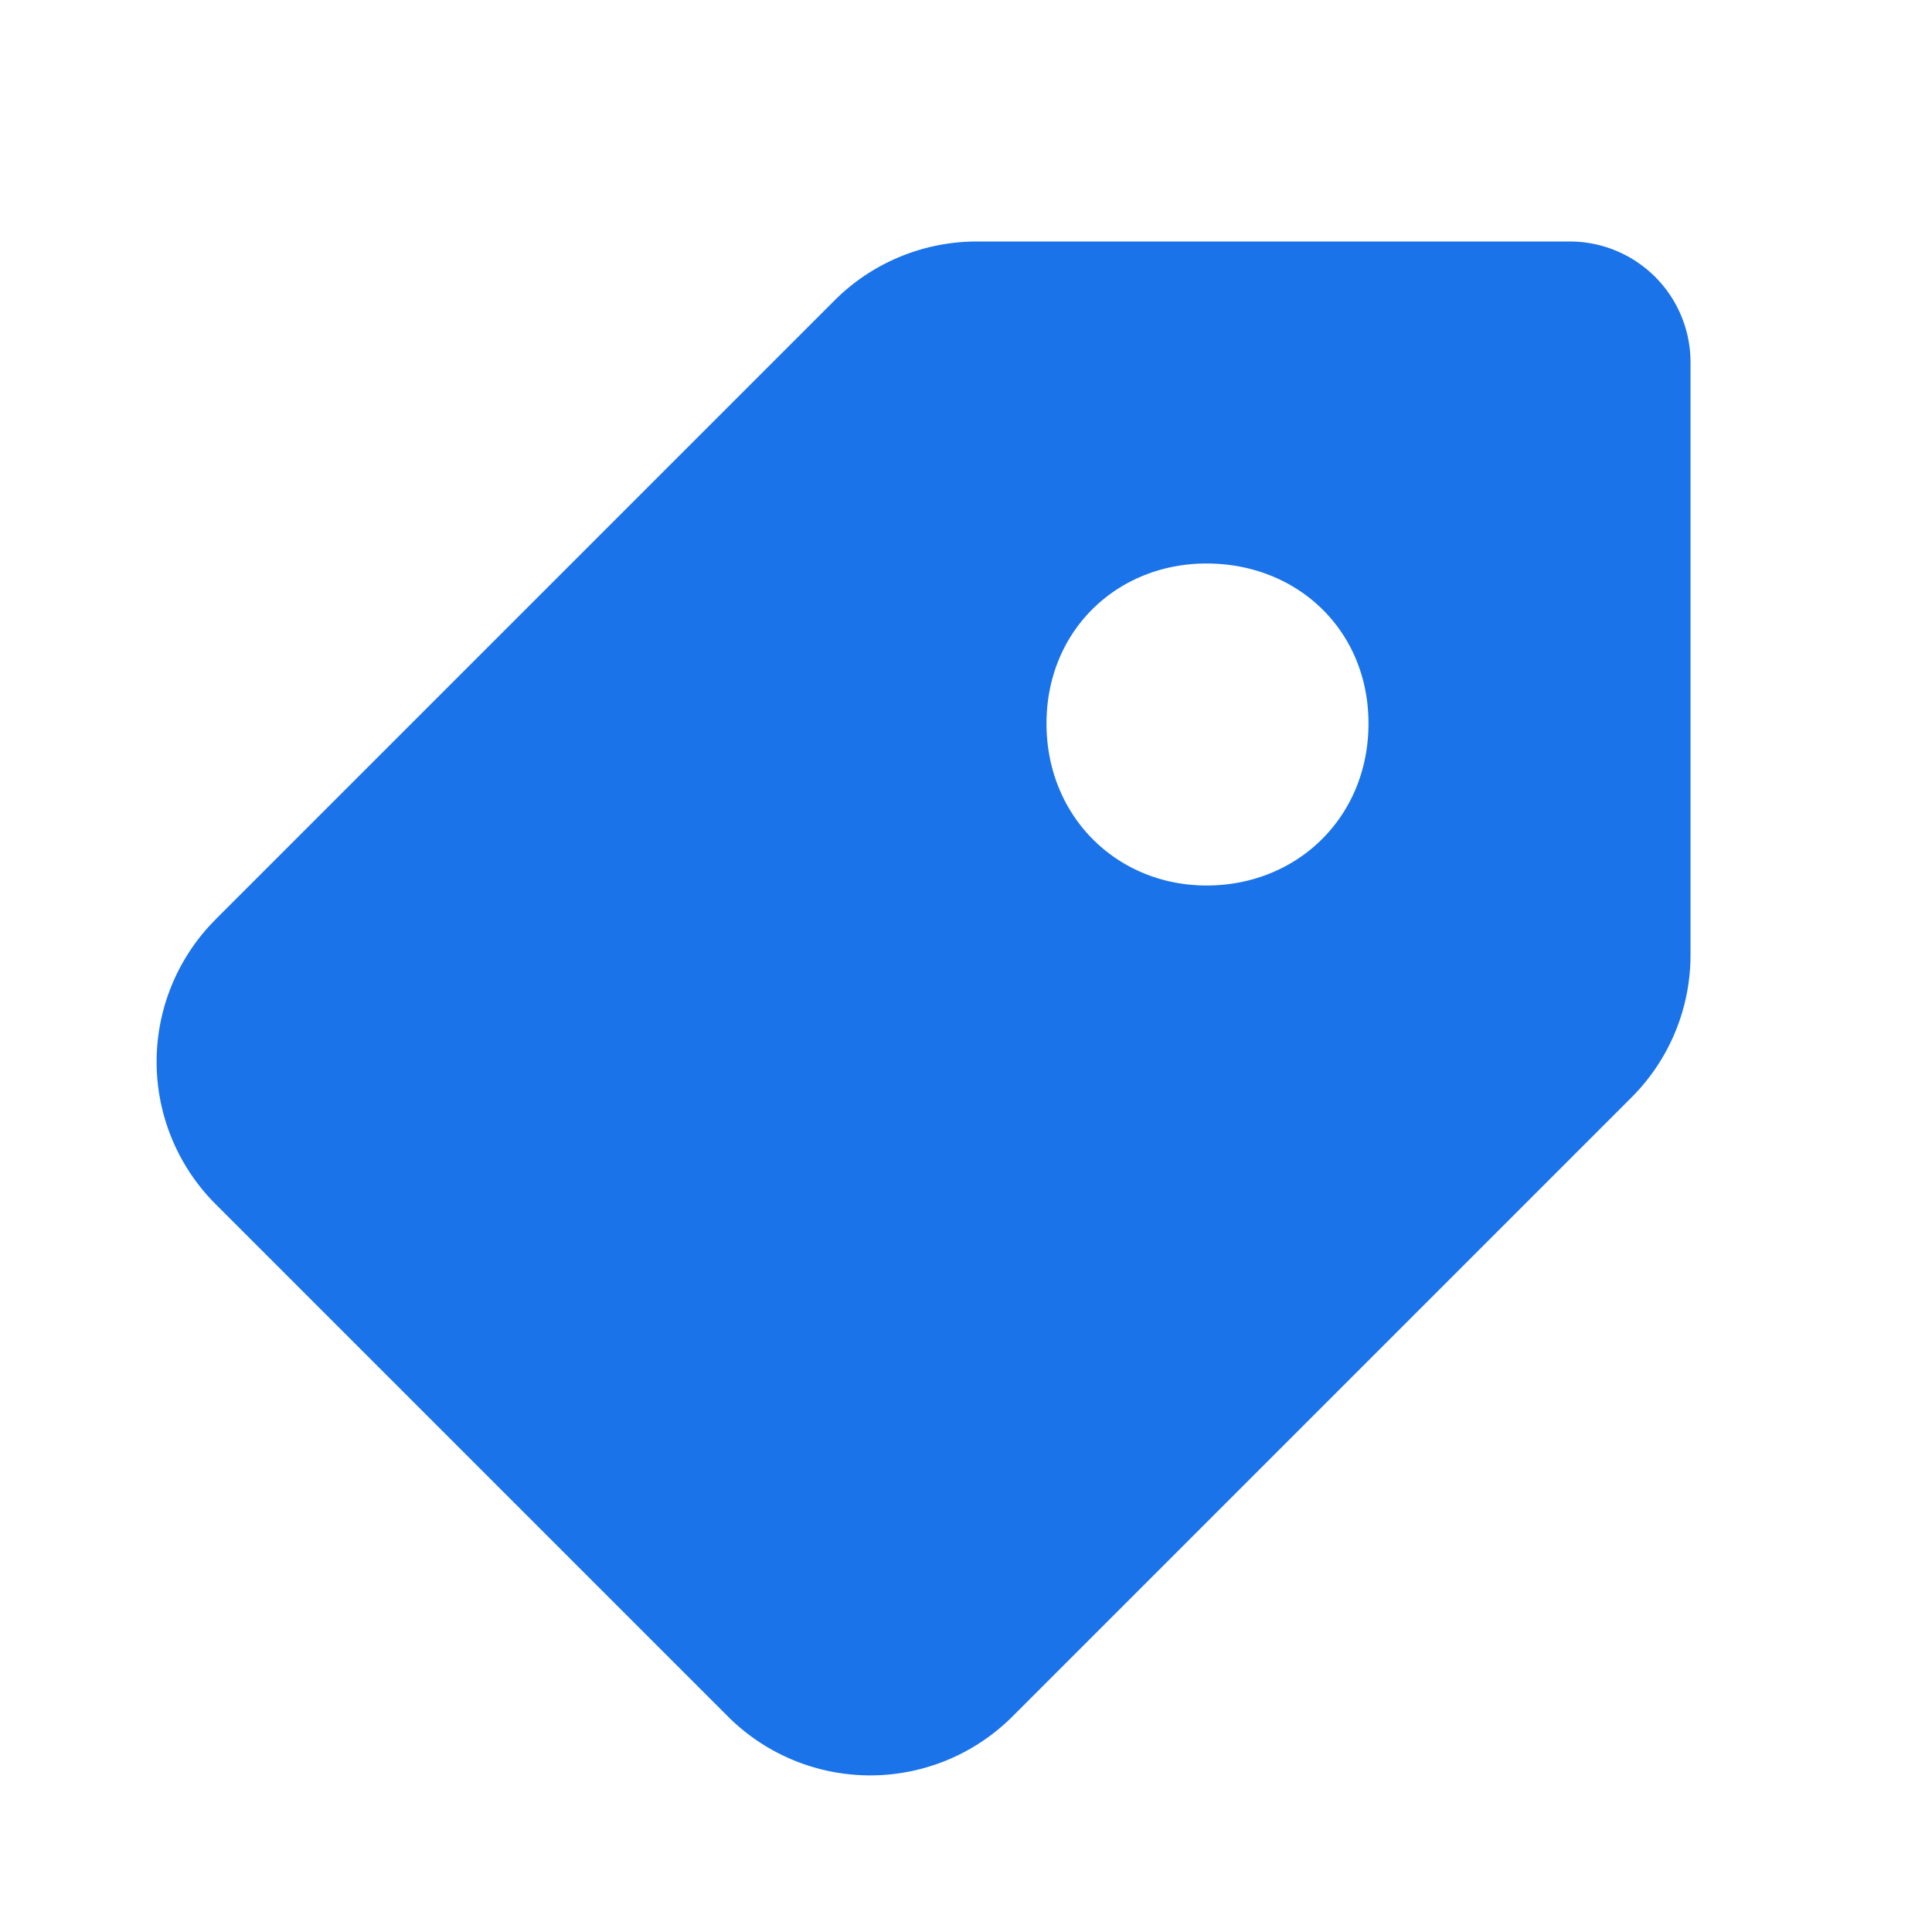<svg fill="#1a73e8" viewBox="0 0 24 24" xmlns="http://www.w3.org/2000/svg" >
	<g>
		<path fill-rule="evenodd" clip-rule="evenodd" d="M2.678 11.422a2.5 2.5 0 0 0 0 3.536l6.364 6.364a2.5 2.5 0 0 0 3.536 0l7.69-7.69A2.5 2.5 0 0 0 21 11.864V4.5A1.5 1.5 0 0 0 19.5 3h-7.365a2.5 2.5 0 0 0-1.768.732l-7.69 7.69zM14.988 7C13.878 7 13 7.832 13 8.988c0 1.157.878 2.012 1.988 2.012C16.121 11 17 10.145 17 8.988 17 7.832 16.12 7 14.988 7z" ></path>
	</g>
</svg>